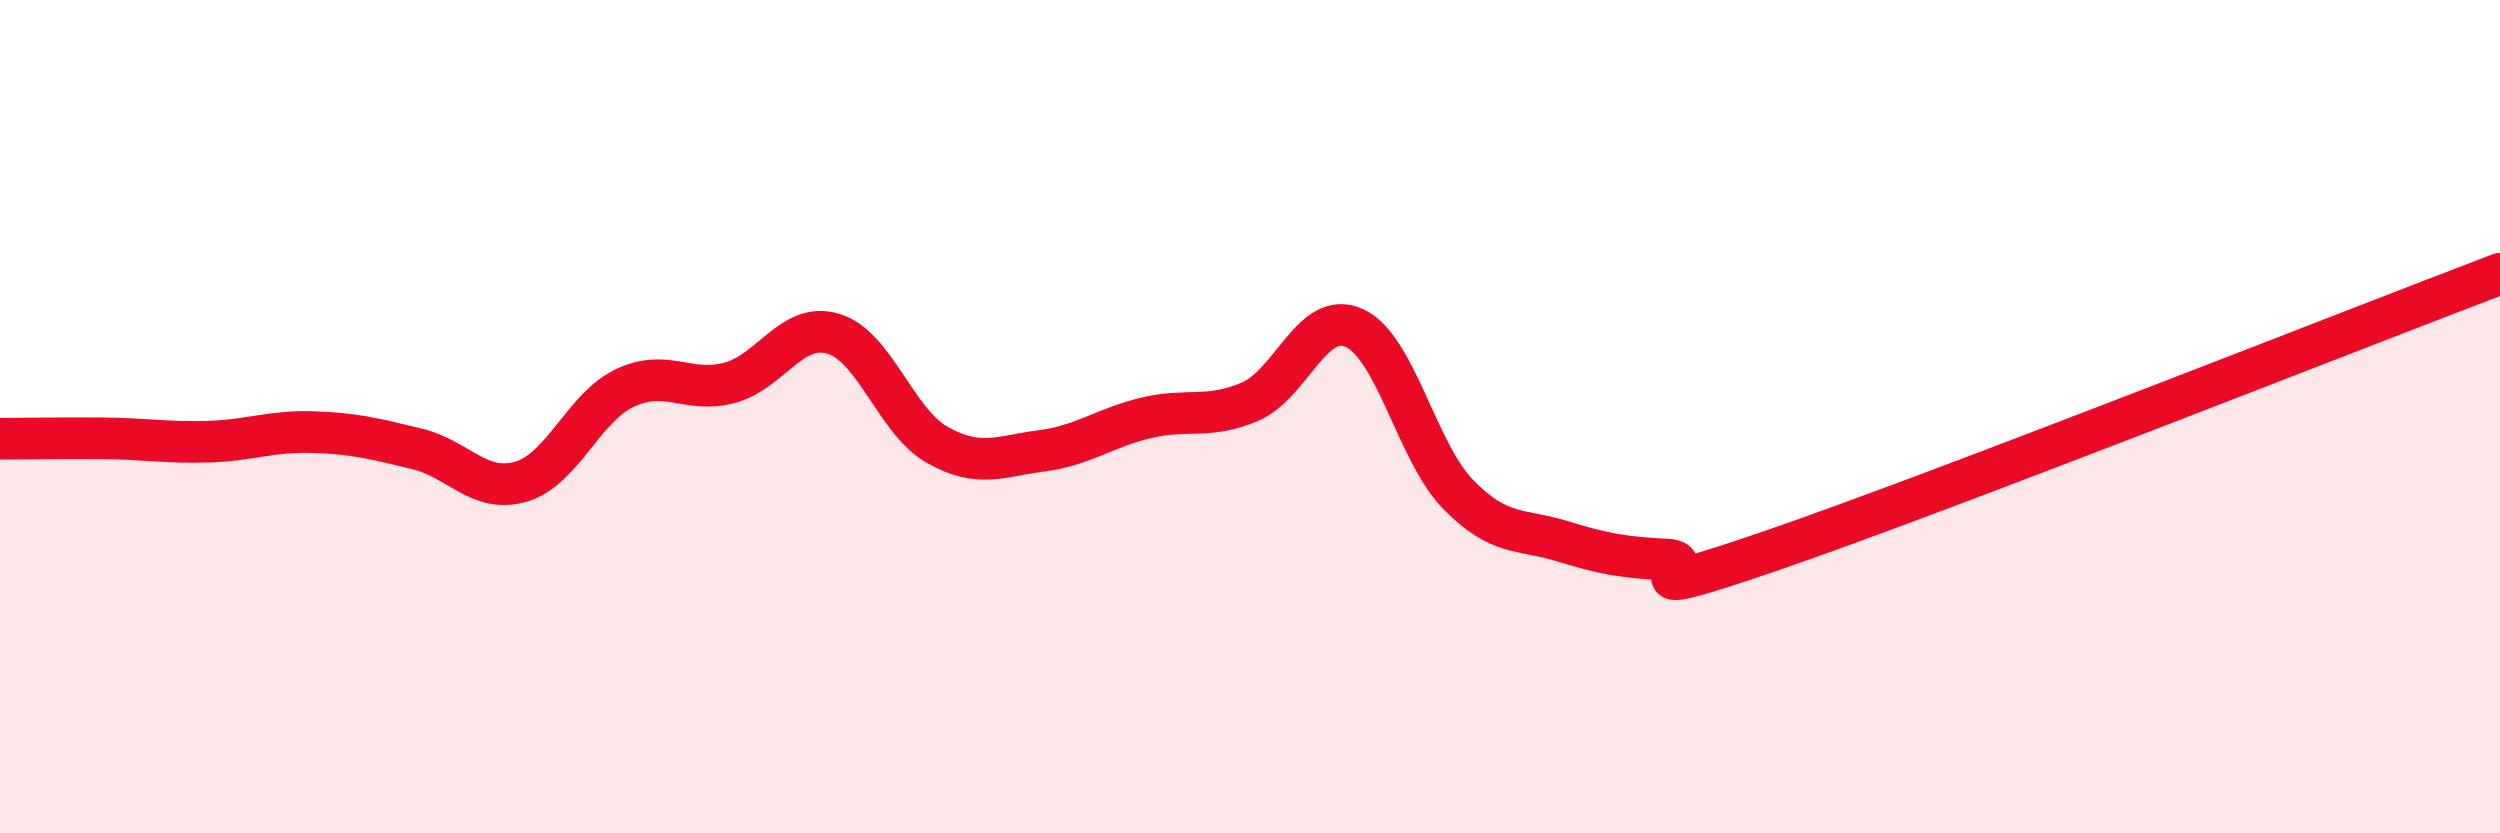 
    <svg width="60" height="20" viewBox="0 0 60 20" xmlns="http://www.w3.org/2000/svg">
      <path
        d="M 0,10.53 C 0.5,10.53 1.5,10.51 2.5,10.52 C 3.5,10.53 4,10.63 5,10.6 C 6,10.57 6.5,10.34 7.5,10.37 C 8.5,10.4 9,10.53 10,10.77 C 11,11.01 11.5,11.85 12.5,11.56 C 13.5,11.27 14,9.78 15,9.31 C 16,8.84 16.5,9.45 17.5,9.19 C 18.5,8.93 19,7.71 20,8.01 C 21,8.31 21.5,10.12 22.5,10.68 C 23.5,11.24 24,10.95 25,10.82 C 26,10.69 26.5,10.27 27.5,10.03 C 28.5,9.79 29,10.07 30,9.64 C 31,9.21 31.5,7.42 32.5,7.87 C 33.5,8.32 34,10.85 35,11.87 C 36,12.89 36.5,12.68 37.5,12.99 C 38.5,13.3 39,13.38 40,13.43 C 41,13.48 38.5,14.59 42.5,13.22 C 46.5,11.85 56.5,7.9 60,6.57L60 20L0 20Z"
        fill="#EB0A25"
        opacity="0.1"
        stroke-linecap="round"
        stroke-linejoin="round"
      />
      <path
        d="M 0,10.53 C 0.5,10.53 1.5,10.51 2.5,10.52 C 3.5,10.53 4,10.63 5,10.6 C 6,10.57 6.5,10.34 7.5,10.37 C 8.5,10.4 9,10.53 10,10.77 C 11,11.01 11.5,11.85 12.5,11.56 C 13.5,11.27 14,9.78 15,9.31 C 16,8.84 16.5,9.45 17.5,9.19 C 18.5,8.93 19,7.71 20,8.01 C 21,8.31 21.5,10.12 22.5,10.68 C 23.5,11.24 24,10.95 25,10.82 C 26,10.69 26.5,10.27 27.5,10.03 C 28.5,9.79 29,10.07 30,9.64 C 31,9.21 31.5,7.42 32.5,7.87 C 33.5,8.32 34,10.85 35,11.87 C 36,12.89 36.5,12.68 37.5,12.99 C 38.5,13.3 39,13.38 40,13.43 C 41,13.48 38.5,14.59 42.5,13.22 C 46.5,11.85 56.5,7.9 60,6.57"
        stroke="#EB0A25"
        stroke-width="1"
        fill="none"
        stroke-linecap="round"
        stroke-linejoin="round"
      />
    </svg>
  